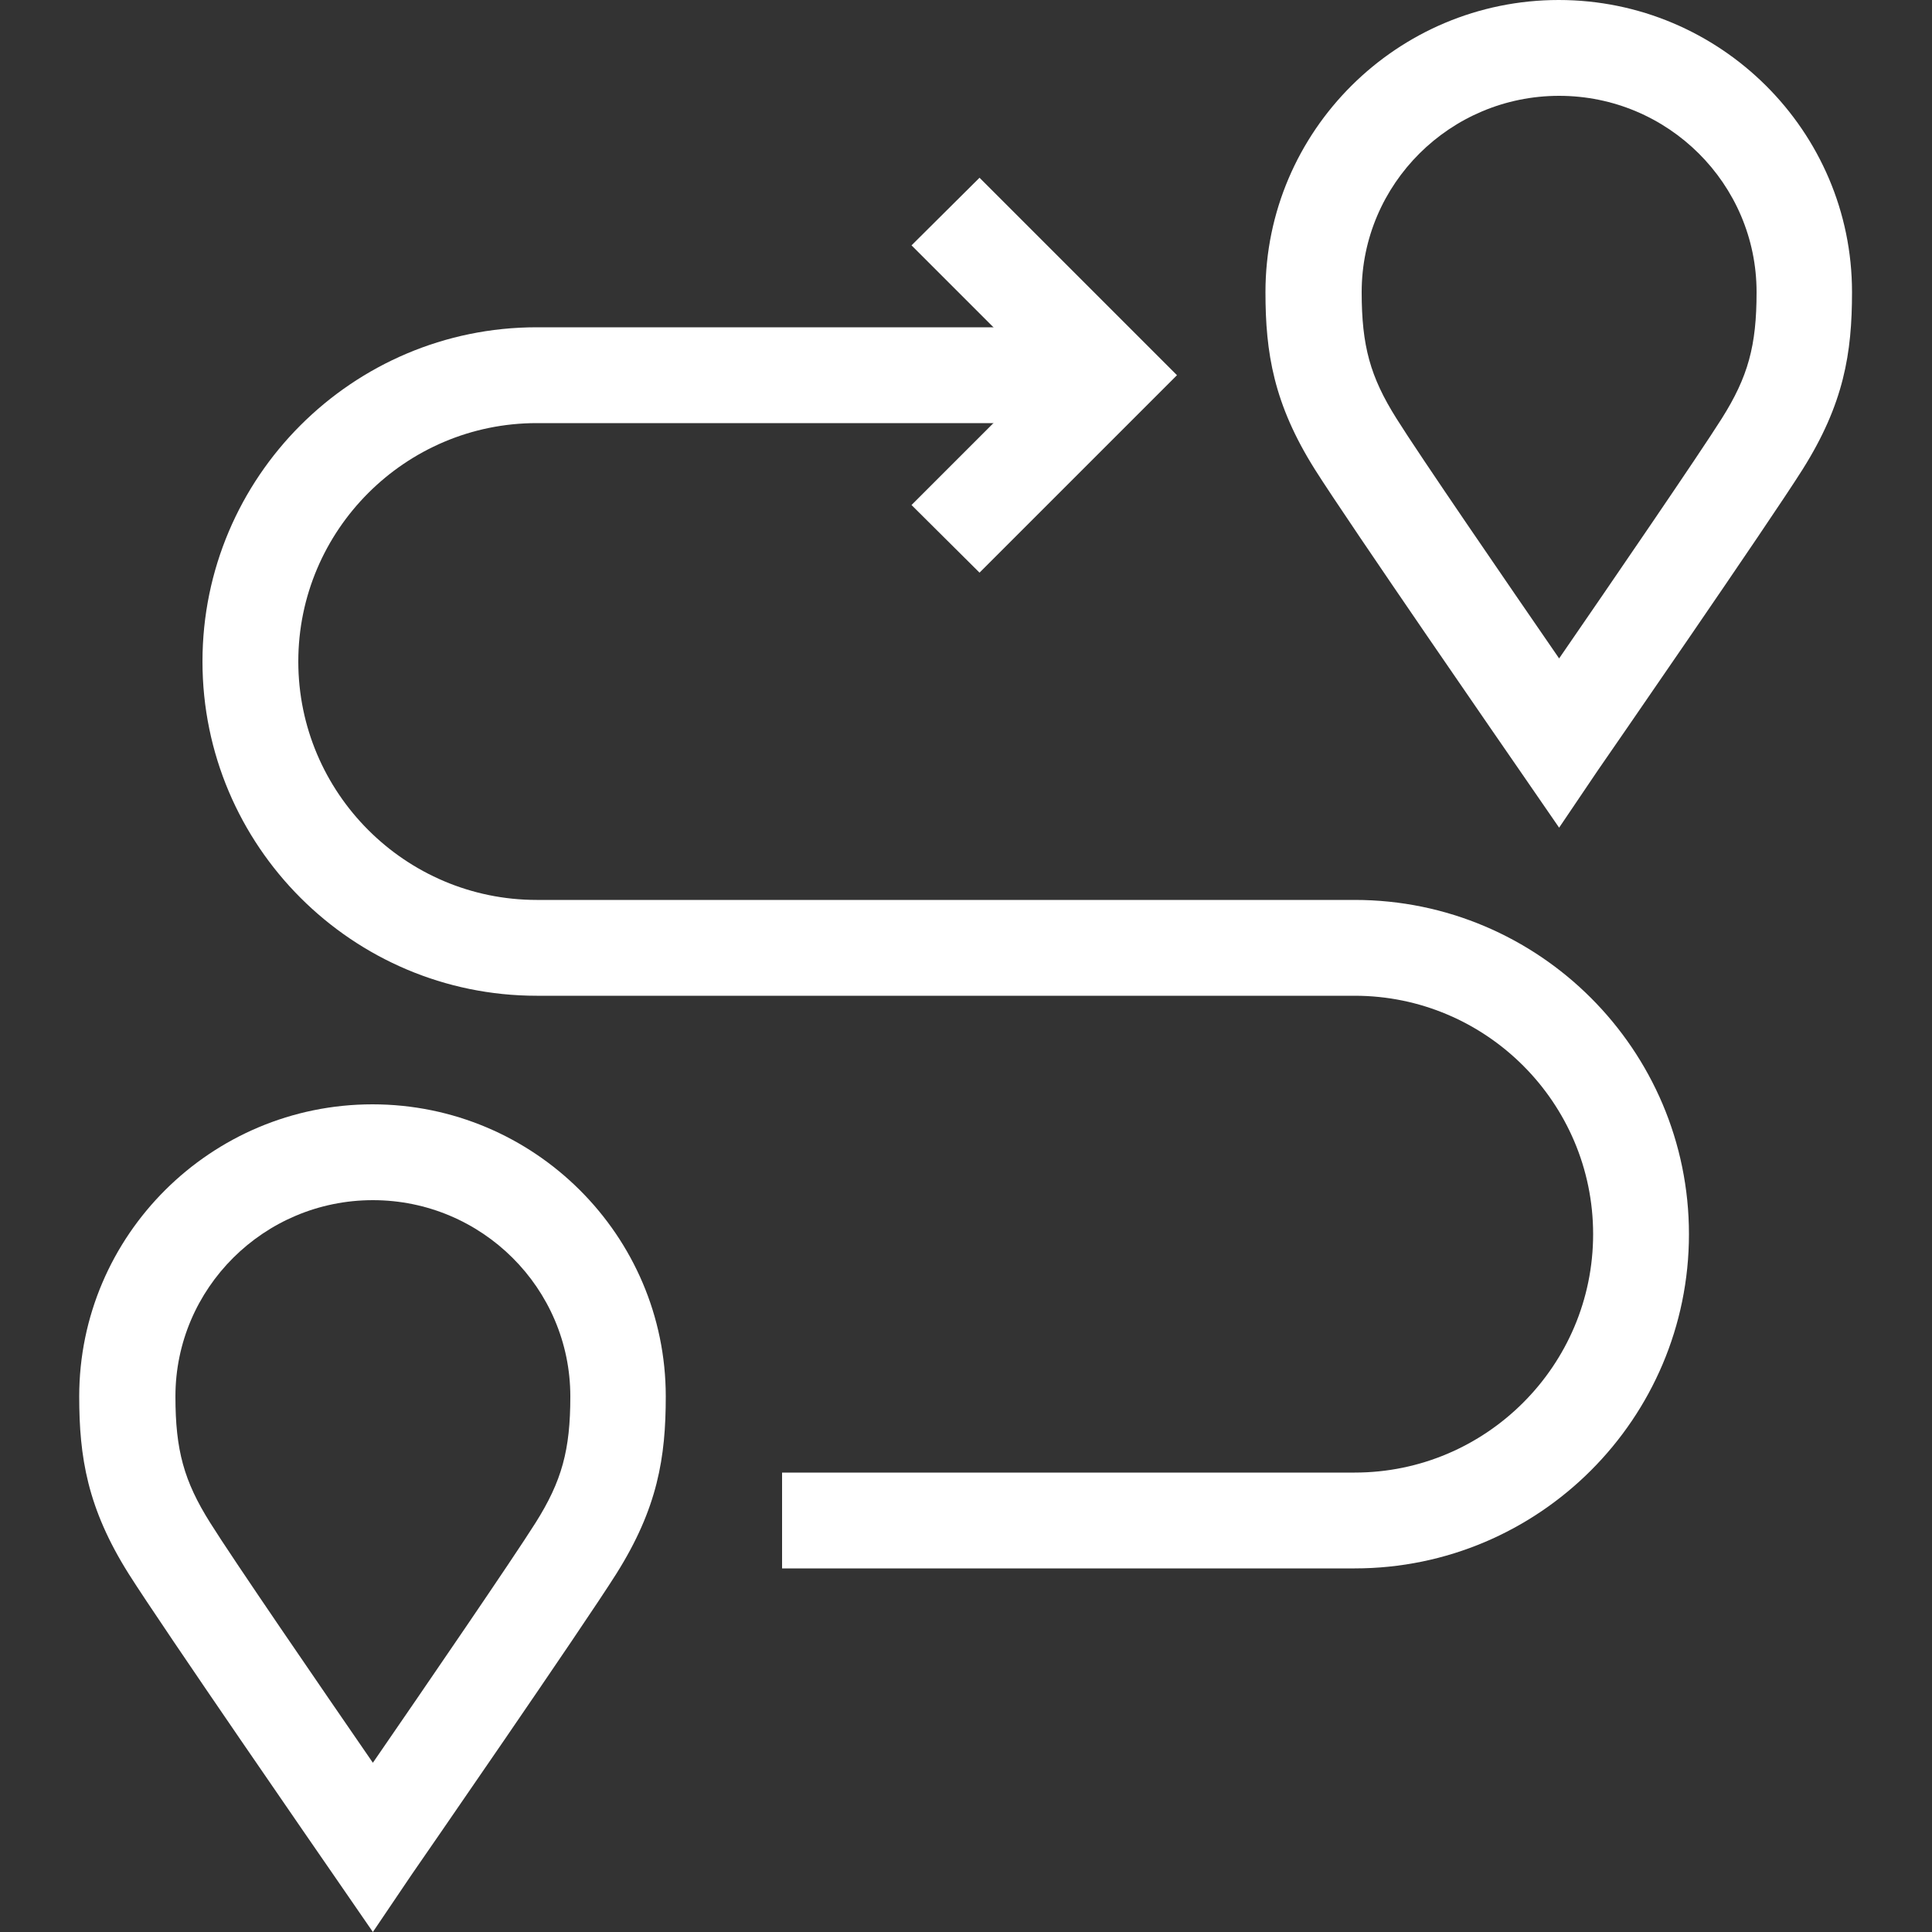 <svg width="80" height="80" viewBox="0 0 80 80" fill="none" xmlns="http://www.w3.org/2000/svg">
<rect x="0" y="0" width="80" height="80" fill="#333333" stroke="none"/>
<g clip-path="url(#clip0_36_1024)">
<g clip-path="url(#clip1_36_1024)">
<path d="M64.56 34.272L62.928 31.904C62.64 31.488 55.84 21.648 54.448 19.44C52.736 16.72 52.4 14.608 52.4 12.096C52.4 5.424 57.856 0 64.544 0C71.232 0 76.688 5.424 76.688 12.096C76.688 14.624 76.352 16.72 74.64 19.44C73.248 21.648 66.448 31.488 66.16 31.904L64.56 34.272ZM64.56 3.968C60.048 3.968 56.384 7.616 56.384 12.096C56.384 14.32 56.736 15.6 57.824 17.328C58.752 18.816 62.4 24.128 64.56 27.264C66.72 24.128 70.368 18.8 71.296 17.328C72.384 15.6 72.736 14.32 72.736 12.096C72.736 7.616 69.072 3.968 64.56 3.968Z" fill="white"/>
<path d="M56.096 64.944H32.384V60.976H56.096C61.536 60.976 65.968 56.544 65.968 51.104C65.968 45.664 61.536 41.232 56.096 41.232H22.224C14.592 41.232 8.384 35.024 8.384 27.392C8.384 19.76 14.592 13.552 22.224 13.552H45.92V17.52H22.224C16.784 17.52 12.352 21.952 12.352 27.392C12.352 32.832 16.784 37.264 22.224 37.264H56.096C63.728 37.264 69.936 43.472 69.936 51.104C69.936 58.736 63.728 64.944 56.096 64.944Z" fill="white"/>
<path d="M15.44 80L13.808 77.632C13.52 77.216 6.72 67.376 5.328 65.168C3.616 62.448 3.28 60.336 3.28 57.824C3.28 51.152 8.736 45.728 15.424 45.728C22.112 45.728 27.568 51.152 27.568 57.824C27.568 60.352 27.232 62.448 25.52 65.168C24.128 67.376 17.328 77.216 17.04 77.632L15.44 80ZM15.44 49.696C10.928 49.696 7.264 53.344 7.264 57.824C7.264 60.048 7.616 61.328 8.704 63.056C9.632 64.544 13.28 69.856 15.44 72.992C17.6 69.856 21.248 64.528 22.176 63.056C23.264 61.328 23.616 60.048 23.616 57.824C23.616 53.344 19.952 49.696 15.44 49.696Z" fill="white"/>
<path d="M40.56 23.712L37.744 20.912L43.12 15.536L37.744 10.16L40.56 7.36L48.736 15.536L40.56 23.712Z" fill="white"/>
</g>
</g>
<defs>
<clipPath id="clip0_36_1024">
<rect width="80" height="80" fill="white"/>
</clipPath>
<clipPath id="clip1_36_1024">
<rect width="80" height="80" fill="white"/>
</clipPath>
</defs>
</svg>
